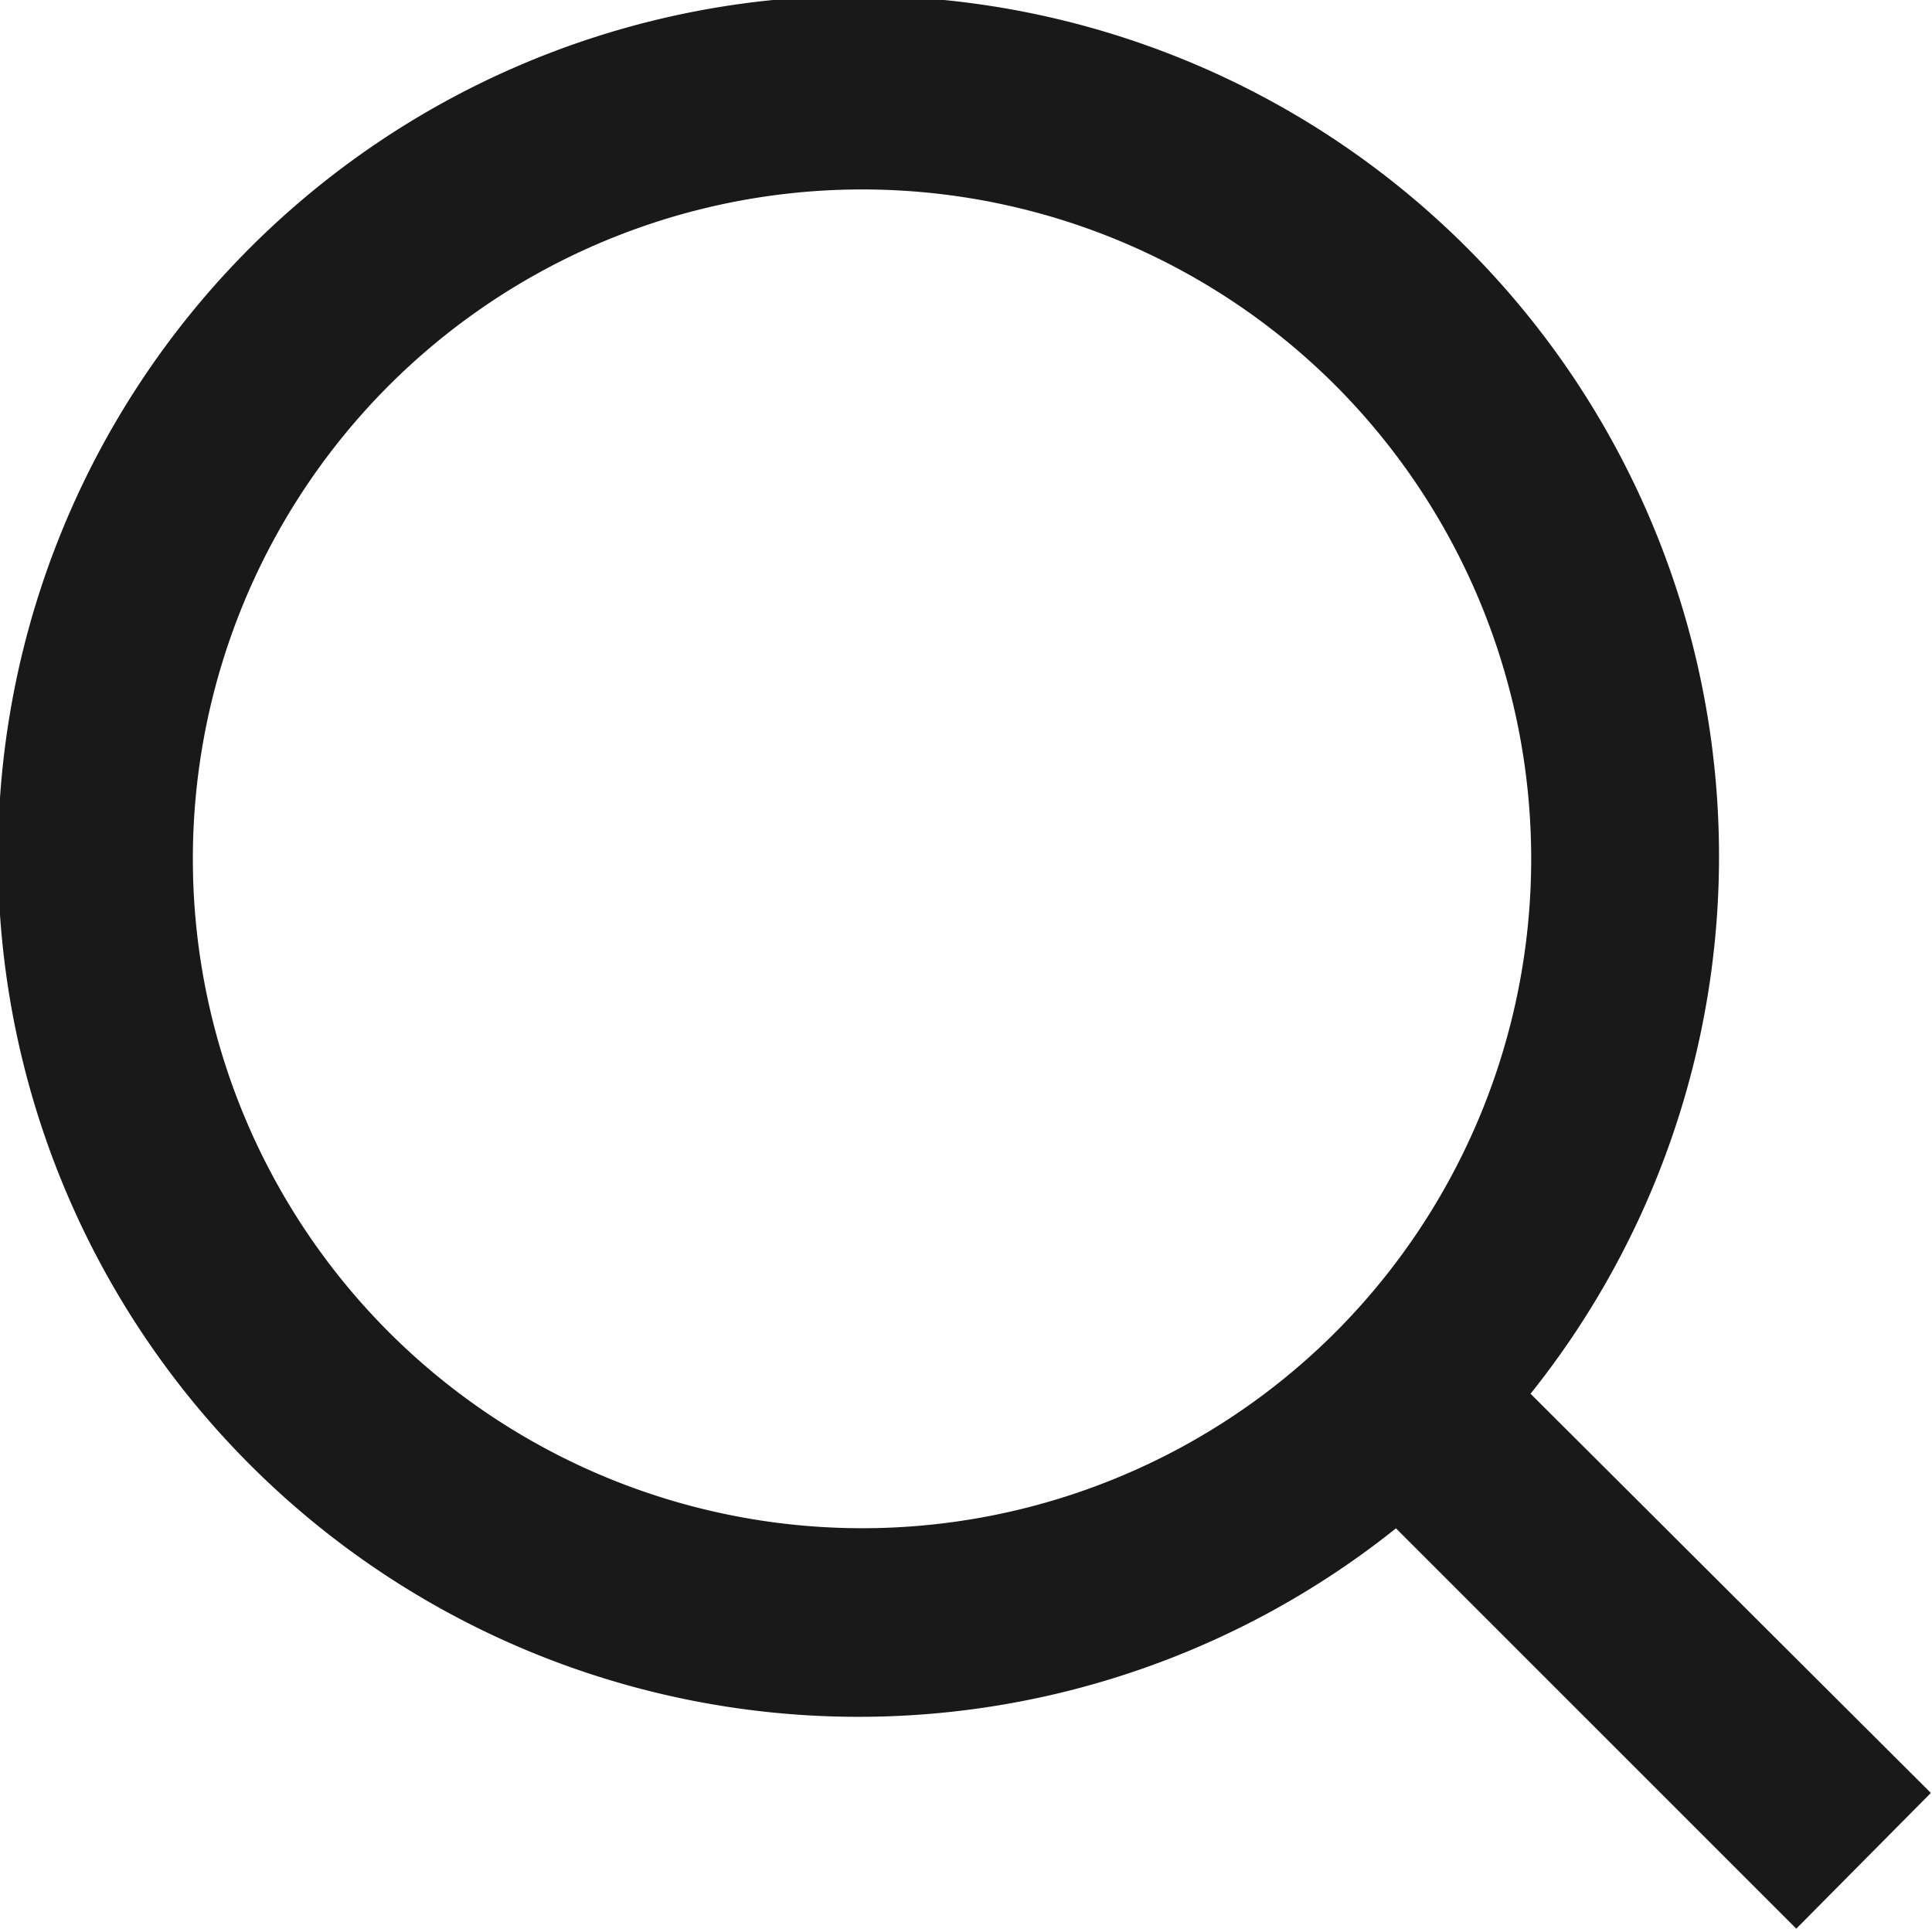 <svg xmlns="http://www.w3.org/2000/svg" width="16.94" height="16.91" viewBox="0 0 16.94 16.91">
  <defs>
    <style>
      .cls-1 {
        fill-rule: evenodd;
        opacity: 0.9;
      }
    </style>
  </defs>
  <path id="形状_1" data-name="形状 1" class="cls-1" d="M2227.27,1091.19l-1.18,1.19-3.51-3.51a7.545,7.545,0,1,1,1.18-1.18Zm-5.22-12.34a5.869,5.869,0,1,0,0,8.3A5.877,5.877,0,0,0,2222.05,1078.85Z" transform="translate(-2210.34 -1075.47)"/>
</svg>
